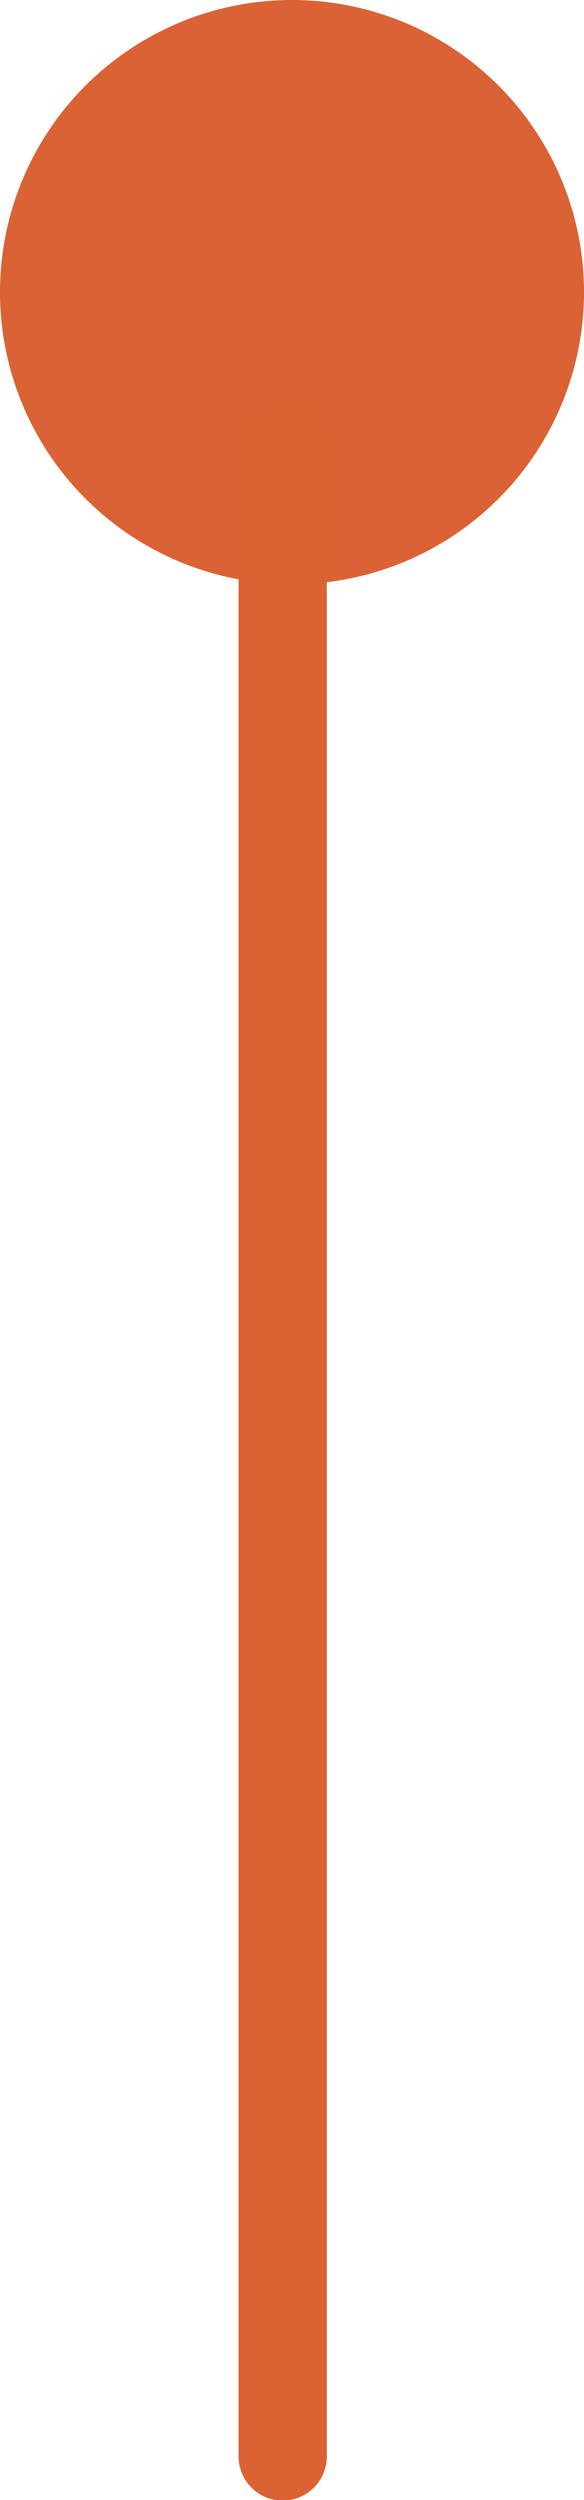 <?xml version="1.0" encoding="UTF-8"?>
<svg id="Calque_2" data-name="Calque 2" xmlns="http://www.w3.org/2000/svg" viewBox="0 0 9.4 40.22">
  <defs>
    <style>
      .cls-1 {
        fill: none;
        stroke: #da6233;
        stroke-linecap: round;
        stroke-linejoin: round;
        stroke-width: 1.42px;
      }

      .cls-2 {
        fill: #da6234;
        stroke-width: 0px;
      }
    </style>
  </defs>
  <g id="Calque_1-2" data-name="Calque 1">
    <circle class="cls-2" cx="4.7" cy="4.7" r="4.7"/>
    <line class="cls-1" x1="4.55" y1="7.12" x2="4.55" y2="39.52"/>
  </g>
</svg>